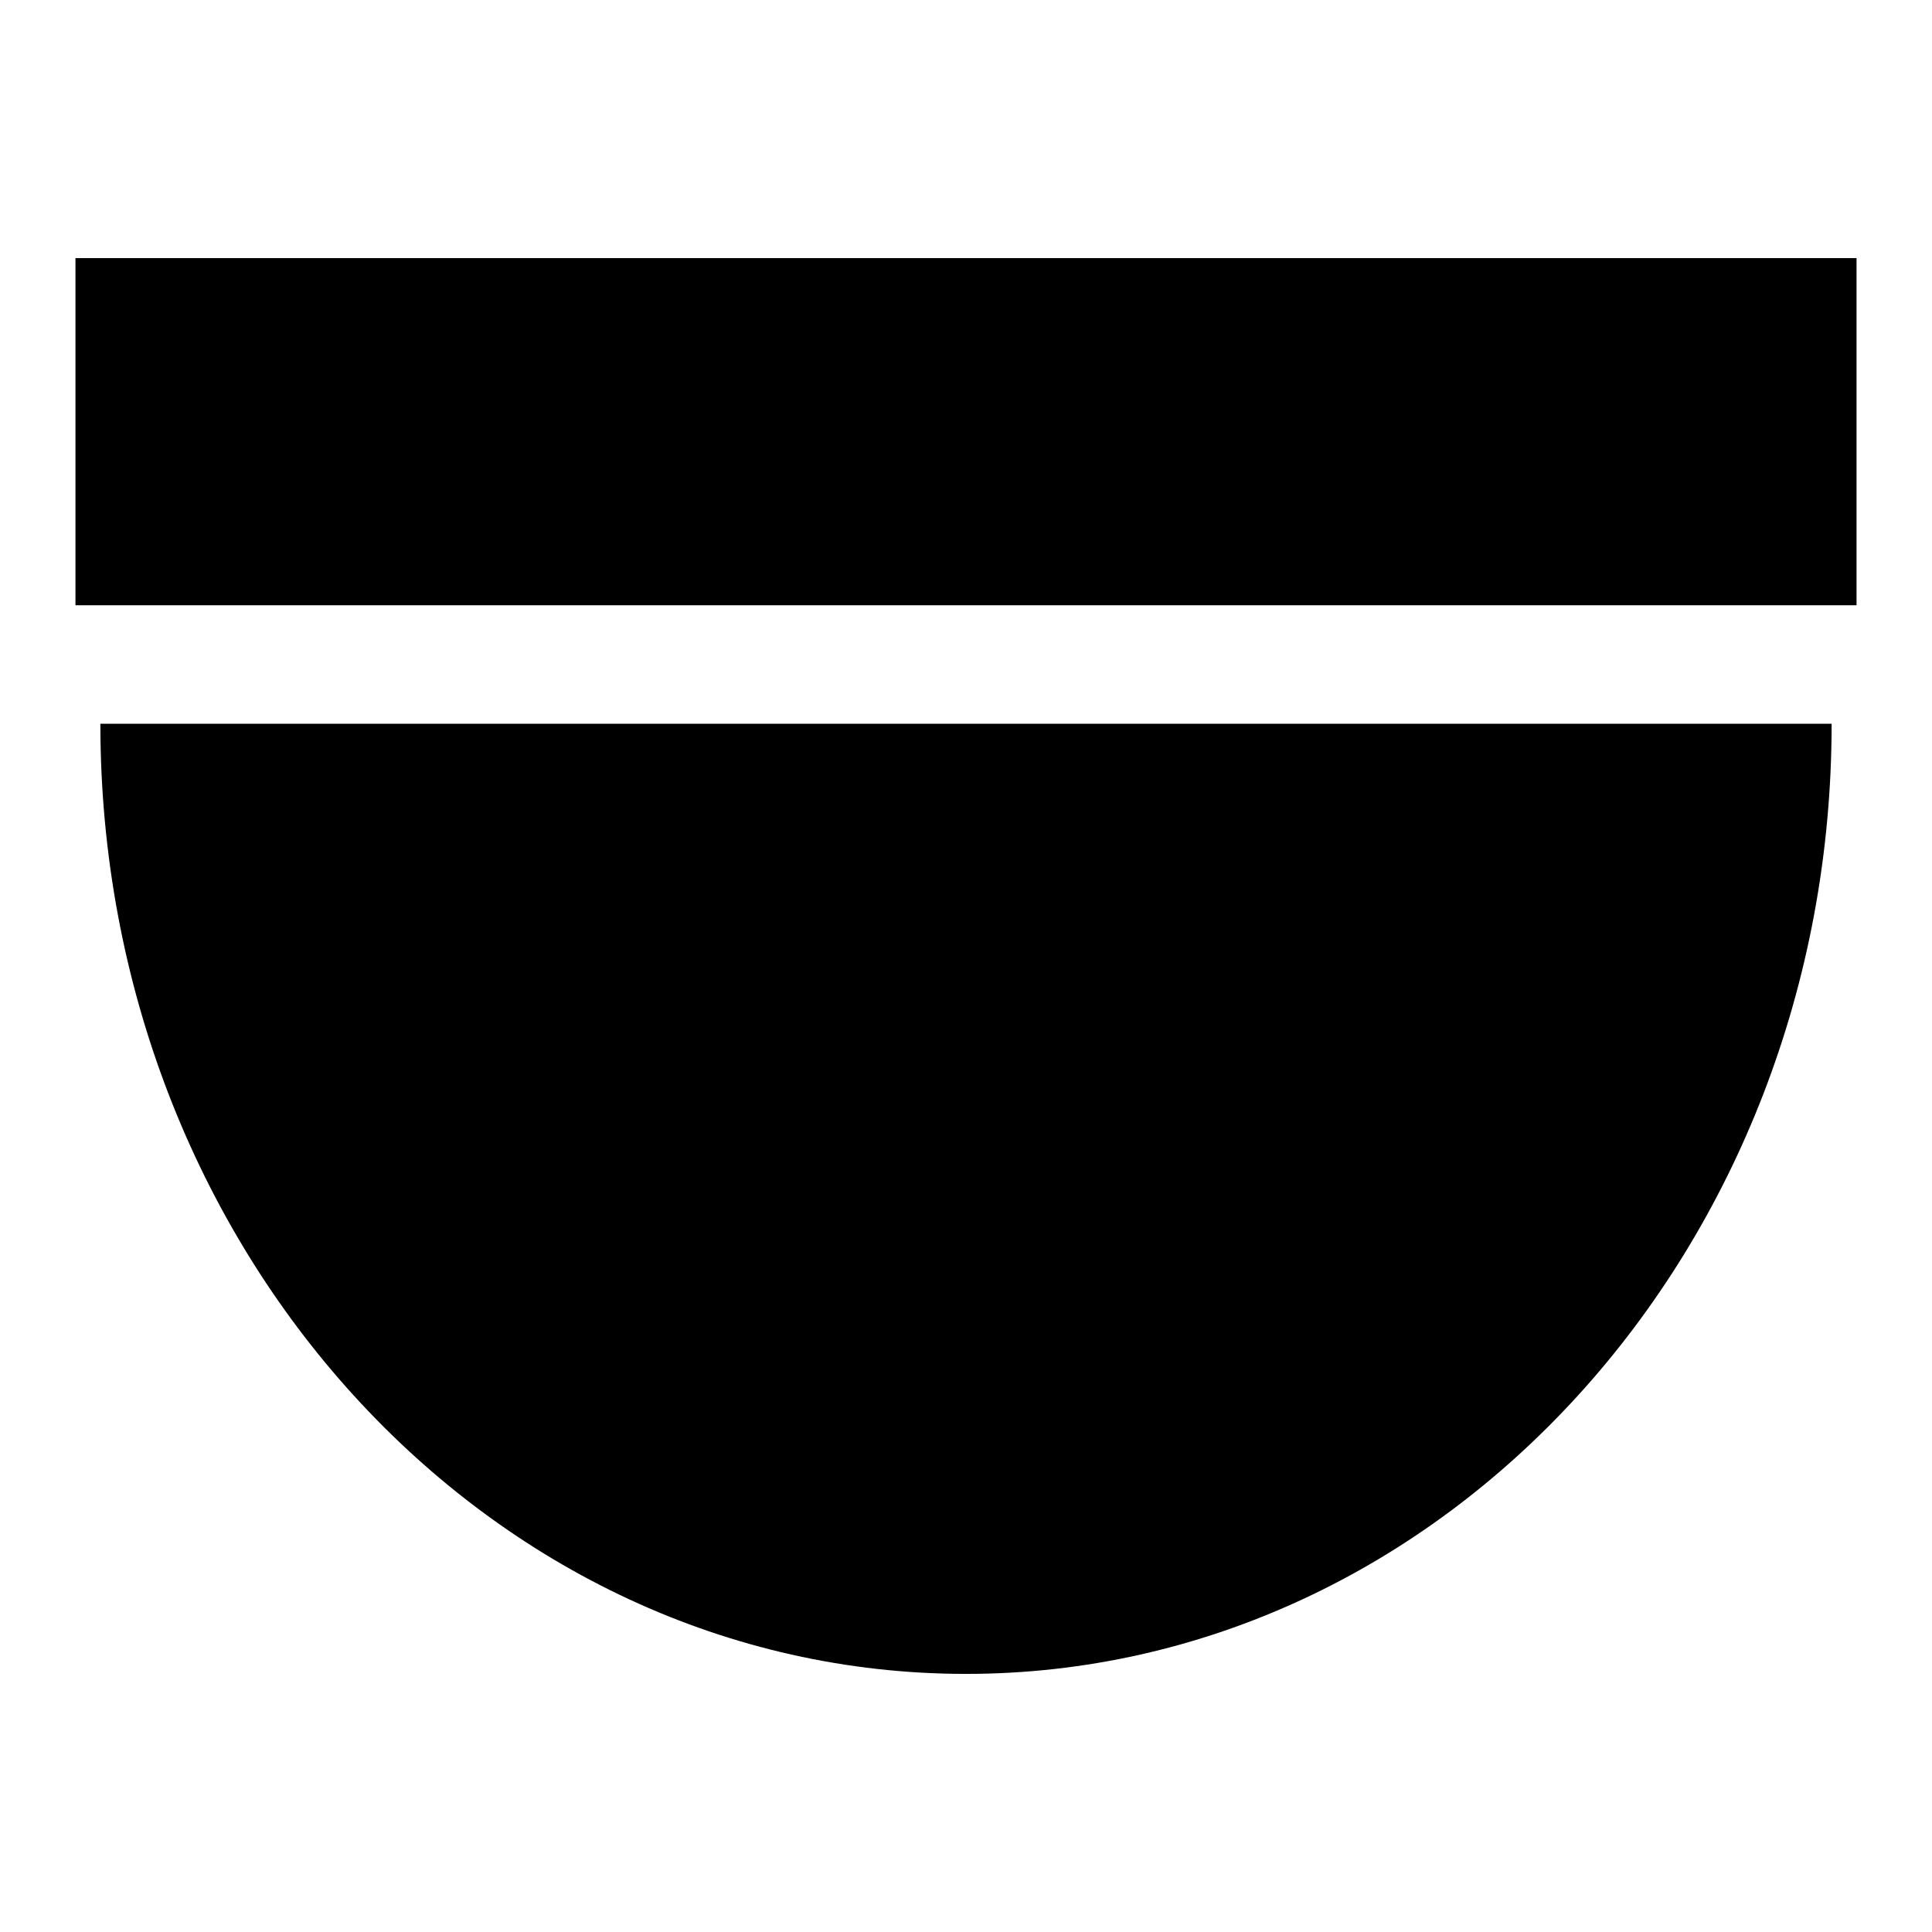 <?xml version="1.0" encoding="utf-8"?>
<!-- Svg Vector Icons : http://www.onlinewebfonts.com/icon -->
<!DOCTYPE svg PUBLIC "-//W3C//DTD SVG 1.1//EN" "http://www.w3.org/Graphics/SVG/1.1/DTD/svg11.dtd">
<svg version="1.1" xmlns="http://www.w3.org/2000/svg" xmlns:xlink="http://www.w3.org/1999/xlink" x="0px" y="0px" viewBox="0 0 256 256" enable-background="new 0 0 256 256" xml:space="preserve">
<g><g><path fill="#000000" d="M10,34.2h236v46H10V34.2L10,34.2z"/><path fill="#000000" d="M242.7,95.9c0,69.5-51.4,125.9-114.7,125.9c-63.4,0-114.7-56.4-114.7-125.9H242.7L242.7,95.9z"/><path fill="#000000" d="M157.7,181.4c0,16.4-13.3,29.7-29.7,29.7l0,0c-16.4,0-29.7-13.3-29.7-29.7v-45.7c0-16.4,13.3-29.7,29.7-29.7l0,0c16.4,0,29.7,13.3,29.7,29.7V181.4z"/><path fill="#000000" d="M104.9,158.5c0,12.8,10.3,23.1,23.1,23.1c12.8,0,23.1-10.3,23.1-23.1c0-12.8-10.3-23.1-23.1-23.1C115.2,135.4,104.9,145.8,104.9,158.5z"/></g></g>
</svg>